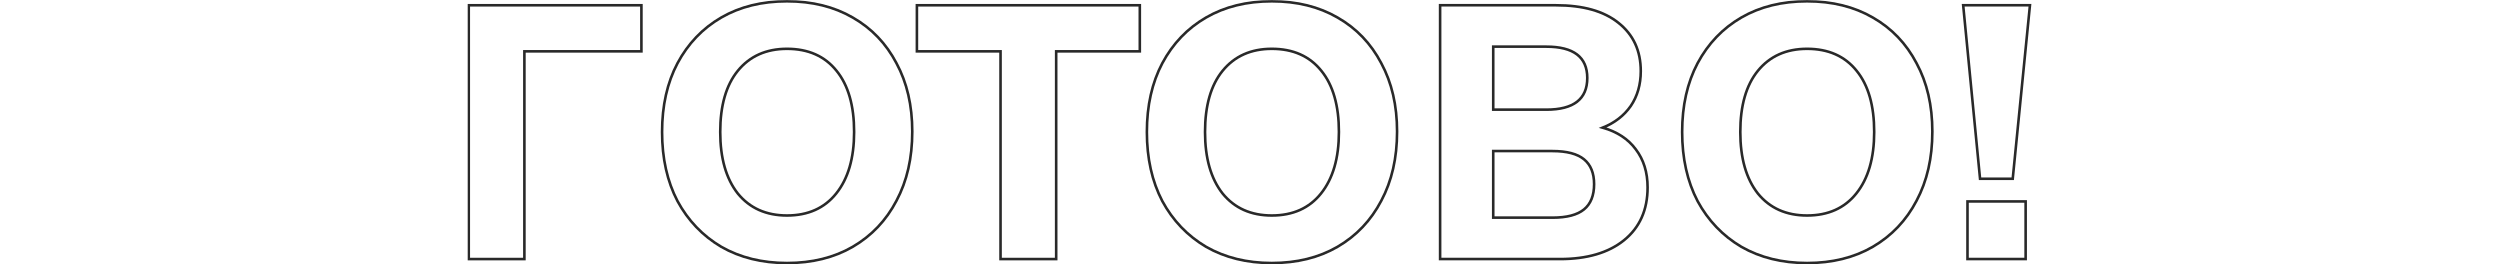 <?xml version="1.0" encoding="UTF-8"?> <svg xmlns="http://www.w3.org/2000/svg" width="1920" height="203" viewBox="0 0 1920 203" fill="none"><mask id="mask0_85_659" style="mask-type:luminance" maskUnits="userSpaceOnUse" x="359" y="0" width="1202" height="203"><path d="M1561 0H359V203H1561V0Z" fill="white"></path><path d="M360 198.959V4.041H492.601V39.43H402.73V198.959H360Z" fill="black"></path><path d="M604.41 202C585.296 202 568.479 197.853 553.96 189.558C539.625 181.08 528.414 169.376 520.328 154.446C512.425 139.331 508.473 121.637 508.473 101.362C508.473 81.087 512.425 63.484 520.328 48.554C528.414 33.44 539.625 21.736 553.96 13.441C568.296 5.147 585.112 1 604.41 1C623.707 1 640.523 5.147 654.859 13.441C669.378 21.736 680.589 33.44 688.492 48.554C696.578 63.484 700.621 80.995 700.621 101.085C700.621 121.36 696.578 139.055 688.492 154.169C680.589 169.283 669.378 181.08 654.859 189.558C640.523 197.853 623.707 202 604.41 202ZM604.41 165.505C620.583 165.505 633.172 159.883 642.178 148.64C651.367 137.212 655.961 121.453 655.961 101.362C655.961 81.087 651.459 65.419 642.453 54.36C633.448 43.117 620.767 37.495 604.41 37.495C588.42 37.495 575.831 43.117 566.642 54.36C557.636 65.419 553.133 81.087 553.133 101.362C553.133 121.453 557.636 137.212 566.642 148.64C575.831 159.883 588.42 165.505 604.41 165.505Z" fill="black"></path><path d="M768.414 198.959V39.43H704.18V4.041H875.377V39.43H811.144V198.959H768.414Z" fill="black"></path><path d="M976.737 202C957.624 202 940.807 197.853 926.288 189.558C911.953 181.08 900.742 169.376 892.655 154.446C884.753 139.331 880.801 121.637 880.801 101.362C880.801 81.087 884.753 63.484 892.655 48.554C900.742 33.44 911.953 21.736 926.288 13.441C940.623 5.147 957.44 1 976.737 1C996.035 1 1012.85 5.147 1027.19 13.441C1041.71 21.736 1052.92 33.44 1060.82 48.554C1068.91 63.484 1072.95 80.995 1072.95 101.085C1072.95 121.36 1068.91 139.055 1060.82 154.169C1052.92 169.283 1041.71 181.08 1027.19 189.558C1012.85 197.853 996.035 202 976.737 202ZM976.737 165.505C992.91 165.505 1005.5 159.883 1014.5 148.64C1023.69 137.212 1028.29 121.453 1028.29 101.362C1028.29 81.087 1023.79 65.419 1014.78 54.36C1005.77 43.117 993.094 37.495 976.737 37.495C960.748 37.495 948.159 43.117 938.969 54.36C929.964 65.419 925.461 81.087 925.461 101.362C925.461 121.453 929.964 137.212 938.969 148.64C948.159 159.883 960.748 165.505 976.737 165.505Z" fill="black"></path><path d="M1106 198.959V4.041H1195.05C1215.82 4.041 1231.8 8.557 1243.02 17.588C1254.41 26.62 1260.11 38.969 1260.11 54.637C1260.11 64.959 1257.53 73.898 1252.39 81.455C1247.24 88.828 1240.07 94.357 1230.89 98.044C1241.91 101.177 1250.37 106.707 1256.25 114.633C1262.31 122.558 1265.35 132.327 1265.35 143.939C1265.35 161.265 1259.28 174.813 1247.15 184.582C1235.2 194.166 1218.85 198.959 1198.08 198.959H1106ZM1146.8 84.22H1187.6C1208.56 84.22 1219.03 76.11 1219.03 59.89C1219.03 43.854 1208.56 35.836 1187.6 35.836H1146.8V84.22ZM1146.8 167.164H1192.29C1203.32 167.164 1211.4 165.044 1216.55 160.805C1221.7 156.565 1224.27 150.114 1224.27 141.451C1224.27 132.972 1221.7 126.613 1216.55 122.374C1211.4 118.135 1203.32 116.015 1192.29 116.015H1146.8V167.164Z" fill="black"></path><path d="M1387.83 202C1368.72 202 1351.9 197.853 1337.38 189.558C1323.05 181.08 1311.84 169.376 1303.75 154.446C1295.85 139.331 1291.89 121.637 1291.89 101.362C1291.89 81.087 1295.85 63.484 1303.75 48.554C1311.84 33.44 1323.05 21.736 1337.38 13.441C1351.72 5.147 1368.53 1 1387.83 1C1407.13 1 1423.95 5.147 1438.28 13.441C1452.8 21.736 1464.01 33.44 1471.91 48.554C1480 63.484 1484.04 80.995 1484.04 101.085C1484.04 121.36 1480 139.055 1471.91 154.169C1464.01 169.283 1452.8 181.08 1438.28 189.558C1423.95 197.853 1407.13 202 1387.83 202ZM1387.83 165.505C1404 165.505 1416.59 159.883 1425.6 148.64C1434.79 137.212 1439.38 121.453 1439.38 101.362C1439.38 81.087 1434.88 65.419 1425.88 54.36C1416.87 43.117 1404.19 37.495 1387.83 37.495C1371.84 37.495 1359.25 43.117 1350.06 54.36C1341.06 65.419 1336.55 81.087 1336.55 101.362C1336.55 121.453 1341.06 137.212 1350.06 148.64C1359.25 159.883 1371.84 165.505 1387.83 165.505Z" fill="black"></path><path d="M1520.68 137.304L1507.72 4.041H1559L1545.77 137.304H1520.68ZM1511.03 198.959V154.722H1555.69V198.959H1511.03Z" fill="black"></path></mask><g mask="url(#mask0_85_659)"><path d="M360 198.959V4.041H492.601V39.43H402.73V198.959H360Z" stroke="#292929" stroke-width="2"></path></g><mask id="mask1_85_659" style="mask-type:luminance" maskUnits="userSpaceOnUse" x="359" y="0" width="1202" height="203"><path d="M1561 0H359V203H1561V0Z" fill="white"></path><path d="M360 198.959V4.041H492.601V39.43H402.73V198.959H360Z" fill="black"></path><path d="M604.41 202C585.296 202 568.479 197.853 553.96 189.558C539.625 181.08 528.414 169.376 520.328 154.446C512.425 139.331 508.473 121.637 508.473 101.362C508.473 81.087 512.425 63.484 520.328 48.554C528.414 33.44 539.625 21.736 553.96 13.441C568.296 5.147 585.112 1 604.41 1C623.707 1 640.523 5.147 654.859 13.441C669.378 21.736 680.589 33.44 688.492 48.554C696.578 63.484 700.621 80.995 700.621 101.085C700.621 121.36 696.578 139.055 688.492 154.169C680.589 169.283 669.378 181.08 654.859 189.558C640.523 197.853 623.707 202 604.41 202ZM604.41 165.505C620.583 165.505 633.172 159.883 642.178 148.64C651.367 137.212 655.961 121.453 655.961 101.362C655.961 81.087 651.459 65.419 642.453 54.36C633.448 43.117 620.767 37.495 604.41 37.495C588.42 37.495 575.831 43.117 566.642 54.36C557.636 65.419 553.133 81.087 553.133 101.362C553.133 121.453 557.636 137.212 566.642 148.64C575.831 159.883 588.42 165.505 604.41 165.505Z" fill="black"></path><path d="M768.414 198.959V39.43H704.18V4.041H875.377V39.43H811.144V198.959H768.414Z" fill="black"></path><path d="M976.737 202C957.624 202 940.807 197.853 926.288 189.558C911.953 181.08 900.742 169.376 892.655 154.446C884.753 139.331 880.801 121.637 880.801 101.362C880.801 81.087 884.753 63.484 892.655 48.554C900.742 33.44 911.953 21.736 926.288 13.441C940.623 5.147 957.44 1 976.737 1C996.035 1 1012.85 5.147 1027.19 13.441C1041.71 21.736 1052.92 33.44 1060.82 48.554C1068.91 63.484 1072.95 80.995 1072.95 101.085C1072.95 121.36 1068.91 139.055 1060.82 154.169C1052.92 169.283 1041.71 181.08 1027.19 189.558C1012.85 197.853 996.035 202 976.737 202ZM976.737 165.505C992.91 165.505 1005.5 159.883 1014.5 148.64C1023.69 137.212 1028.29 121.453 1028.29 101.362C1028.29 81.087 1023.79 65.419 1014.78 54.36C1005.77 43.117 993.094 37.495 976.737 37.495C960.748 37.495 948.159 43.117 938.969 54.36C929.964 65.419 925.461 81.087 925.461 101.362C925.461 121.453 929.964 137.212 938.969 148.64C948.159 159.883 960.748 165.505 976.737 165.505Z" fill="black"></path><path d="M1106 198.959V4.041H1195.05C1215.82 4.041 1231.8 8.557 1243.02 17.588C1254.41 26.62 1260.11 38.969 1260.11 54.637C1260.11 64.959 1257.53 73.898 1252.39 81.455C1247.24 88.828 1240.07 94.357 1230.89 98.044C1241.91 101.177 1250.37 106.707 1256.25 114.633C1262.31 122.558 1265.35 132.327 1265.35 143.939C1265.35 161.265 1259.28 174.813 1247.15 184.582C1235.2 194.166 1218.85 198.959 1198.08 198.959H1106ZM1146.8 84.22H1187.6C1208.56 84.22 1219.03 76.11 1219.03 59.89C1219.03 43.854 1208.56 35.836 1187.6 35.836H1146.8V84.22ZM1146.8 167.164H1192.29C1203.32 167.164 1211.4 165.044 1216.55 160.805C1221.7 156.565 1224.27 150.114 1224.27 141.451C1224.27 132.972 1221.7 126.613 1216.55 122.374C1211.4 118.135 1203.32 116.015 1192.29 116.015H1146.8V167.164Z" fill="black"></path><path d="M1387.83 202C1368.72 202 1351.9 197.853 1337.38 189.558C1323.05 181.08 1311.84 169.376 1303.75 154.446C1295.85 139.331 1291.89 121.637 1291.89 101.362C1291.89 81.087 1295.85 63.484 1303.75 48.554C1311.84 33.44 1323.05 21.736 1337.38 13.441C1351.72 5.147 1368.53 1 1387.83 1C1407.13 1 1423.95 5.147 1438.28 13.441C1452.8 21.736 1464.01 33.44 1471.91 48.554C1480 63.484 1484.04 80.995 1484.04 101.085C1484.04 121.36 1480 139.055 1471.91 154.169C1464.01 169.283 1452.8 181.08 1438.28 189.558C1423.95 197.853 1407.13 202 1387.83 202ZM1387.83 165.505C1404 165.505 1416.59 159.883 1425.6 148.64C1434.79 137.212 1439.38 121.453 1439.38 101.362C1439.38 81.087 1434.88 65.419 1425.88 54.36C1416.87 43.117 1404.19 37.495 1387.83 37.495C1371.84 37.495 1359.25 43.117 1350.06 54.36C1341.06 65.419 1336.55 81.087 1336.55 101.362C1336.55 121.453 1341.06 137.212 1350.06 148.64C1359.25 159.883 1371.84 165.505 1387.83 165.505Z" fill="black"></path><path d="M1520.68 137.304L1507.72 4.041H1559L1545.77 137.304H1520.68ZM1511.03 198.959V154.722H1555.69V198.959H1511.03Z" fill="black"></path></mask><g mask="url(#mask1_85_659)"><path d="M604.41 202C585.296 202 568.479 197.853 553.96 189.558C539.625 181.08 528.414 169.376 520.328 154.446C512.425 139.331 508.473 121.637 508.473 101.362C508.473 81.087 512.425 63.484 520.328 48.554C528.414 33.44 539.625 21.736 553.96 13.441C568.296 5.147 585.112 1 604.41 1C623.707 1 640.523 5.147 654.859 13.441C669.378 21.736 680.589 33.44 688.492 48.554C696.578 63.484 700.621 80.995 700.621 101.085C700.621 121.36 696.578 139.055 688.492 154.169C680.589 169.283 669.378 181.08 654.859 189.558C640.523 197.853 623.707 202 604.41 202ZM604.41 165.505C620.583 165.505 633.172 159.883 642.178 148.64C651.367 137.212 655.961 121.453 655.961 101.362C655.961 81.087 651.459 65.419 642.453 54.36C633.448 43.117 620.767 37.495 604.41 37.495C588.42 37.495 575.831 43.117 566.642 54.36C557.636 65.419 553.133 81.087 553.133 101.362C553.133 121.453 557.636 137.212 566.642 148.64C575.831 159.883 588.42 165.505 604.41 165.505Z" stroke="#292929" stroke-width="2"></path></g><mask id="mask2_85_659" style="mask-type:luminance" maskUnits="userSpaceOnUse" x="359" y="0" width="1202" height="203"><path d="M1561 0H359V203H1561V0Z" fill="white"></path><path d="M360 198.959V4.041H492.601V39.43H402.73V198.959H360Z" fill="black"></path><path d="M604.41 202C585.296 202 568.479 197.853 553.96 189.558C539.625 181.08 528.414 169.376 520.328 154.446C512.425 139.331 508.473 121.637 508.473 101.362C508.473 81.087 512.425 63.484 520.328 48.554C528.414 33.44 539.625 21.736 553.96 13.441C568.296 5.147 585.112 1 604.41 1C623.707 1 640.523 5.147 654.859 13.441C669.378 21.736 680.589 33.44 688.492 48.554C696.578 63.484 700.621 80.995 700.621 101.085C700.621 121.36 696.578 139.055 688.492 154.169C680.589 169.283 669.378 181.08 654.859 189.558C640.523 197.853 623.707 202 604.41 202ZM604.41 165.505C620.583 165.505 633.172 159.883 642.178 148.64C651.367 137.212 655.961 121.453 655.961 101.362C655.961 81.087 651.459 65.419 642.453 54.36C633.448 43.117 620.767 37.495 604.41 37.495C588.42 37.495 575.831 43.117 566.642 54.36C557.636 65.419 553.133 81.087 553.133 101.362C553.133 121.453 557.636 137.212 566.642 148.64C575.831 159.883 588.42 165.505 604.41 165.505Z" fill="black"></path><path d="M768.414 198.959V39.43H704.18V4.041H875.377V39.43H811.144V198.959H768.414Z" fill="black"></path><path d="M976.737 202C957.624 202 940.807 197.853 926.288 189.558C911.953 181.08 900.742 169.376 892.655 154.446C884.753 139.331 880.801 121.637 880.801 101.362C880.801 81.087 884.753 63.484 892.655 48.554C900.742 33.44 911.953 21.736 926.288 13.441C940.623 5.147 957.44 1 976.737 1C996.035 1 1012.85 5.147 1027.19 13.441C1041.71 21.736 1052.92 33.44 1060.82 48.554C1068.91 63.484 1072.95 80.995 1072.95 101.085C1072.95 121.36 1068.91 139.055 1060.82 154.169C1052.92 169.283 1041.71 181.08 1027.19 189.558C1012.85 197.853 996.035 202 976.737 202ZM976.737 165.505C992.91 165.505 1005.5 159.883 1014.5 148.64C1023.69 137.212 1028.29 121.453 1028.29 101.362C1028.29 81.087 1023.79 65.419 1014.78 54.36C1005.77 43.117 993.094 37.495 976.737 37.495C960.748 37.495 948.159 43.117 938.969 54.36C929.964 65.419 925.461 81.087 925.461 101.362C925.461 121.453 929.964 137.212 938.969 148.64C948.159 159.883 960.748 165.505 976.737 165.505Z" fill="black"></path><path d="M1106 198.959V4.041H1195.05C1215.82 4.041 1231.8 8.557 1243.02 17.588C1254.41 26.62 1260.11 38.969 1260.11 54.637C1260.11 64.959 1257.53 73.898 1252.39 81.455C1247.24 88.828 1240.07 94.357 1230.89 98.044C1241.91 101.177 1250.37 106.707 1256.25 114.633C1262.31 122.558 1265.35 132.327 1265.35 143.939C1265.35 161.265 1259.28 174.813 1247.15 184.582C1235.2 194.166 1218.85 198.959 1198.08 198.959H1106ZM1146.8 84.22H1187.6C1208.56 84.22 1219.03 76.11 1219.03 59.89C1219.03 43.854 1208.56 35.836 1187.6 35.836H1146.8V84.22ZM1146.8 167.164H1192.29C1203.32 167.164 1211.4 165.044 1216.55 160.805C1221.7 156.565 1224.27 150.114 1224.27 141.451C1224.27 132.972 1221.7 126.613 1216.55 122.374C1211.4 118.135 1203.32 116.015 1192.29 116.015H1146.8V167.164Z" fill="black"></path><path d="M1387.83 202C1368.72 202 1351.9 197.853 1337.38 189.558C1323.05 181.08 1311.84 169.376 1303.75 154.446C1295.85 139.331 1291.89 121.637 1291.89 101.362C1291.89 81.087 1295.85 63.484 1303.75 48.554C1311.84 33.44 1323.05 21.736 1337.38 13.441C1351.72 5.147 1368.53 1 1387.83 1C1407.13 1 1423.95 5.147 1438.28 13.441C1452.8 21.736 1464.01 33.44 1471.91 48.554C1480 63.484 1484.04 80.995 1484.04 101.085C1484.04 121.36 1480 139.055 1471.91 154.169C1464.01 169.283 1452.8 181.08 1438.28 189.558C1423.95 197.853 1407.13 202 1387.83 202ZM1387.83 165.505C1404 165.505 1416.59 159.883 1425.6 148.64C1434.79 137.212 1439.38 121.453 1439.38 101.362C1439.38 81.087 1434.88 65.419 1425.88 54.36C1416.87 43.117 1404.19 37.495 1387.83 37.495C1371.84 37.495 1359.25 43.117 1350.06 54.36C1341.06 65.419 1336.55 81.087 1336.55 101.362C1336.55 121.453 1341.06 137.212 1350.06 148.64C1359.25 159.883 1371.84 165.505 1387.83 165.505Z" fill="black"></path><path d="M1520.68 137.304L1507.72 4.041H1559L1545.77 137.304H1520.68ZM1511.03 198.959V154.722H1555.69V198.959H1511.03Z" fill="black"></path></mask><g mask="url(#mask2_85_659)"><path d="M768.414 198.959V39.43H704.18V4.041H875.377V39.43H811.144V198.959H768.414Z" stroke="#292929" stroke-width="2"></path></g><mask id="mask3_85_659" style="mask-type:luminance" maskUnits="userSpaceOnUse" x="359" y="0" width="1202" height="203"><path d="M1561 0H359V203H1561V0Z" fill="white"></path><path d="M360 198.959V4.041H492.601V39.43H402.73V198.959H360Z" fill="black"></path><path d="M604.41 202C585.296 202 568.479 197.853 553.96 189.558C539.625 181.08 528.414 169.376 520.328 154.446C512.425 139.331 508.473 121.637 508.473 101.362C508.473 81.087 512.425 63.484 520.328 48.554C528.414 33.44 539.625 21.736 553.96 13.441C568.296 5.147 585.112 1 604.41 1C623.707 1 640.523 5.147 654.859 13.441C669.378 21.736 680.589 33.44 688.492 48.554C696.578 63.484 700.621 80.995 700.621 101.085C700.621 121.36 696.578 139.055 688.492 154.169C680.589 169.283 669.378 181.08 654.859 189.558C640.523 197.853 623.707 202 604.41 202ZM604.41 165.505C620.583 165.505 633.172 159.883 642.178 148.64C651.367 137.212 655.961 121.453 655.961 101.362C655.961 81.087 651.459 65.419 642.453 54.36C633.448 43.117 620.767 37.495 604.41 37.495C588.42 37.495 575.831 43.117 566.642 54.36C557.636 65.419 553.133 81.087 553.133 101.362C553.133 121.453 557.636 137.212 566.642 148.64C575.831 159.883 588.42 165.505 604.41 165.505Z" fill="black"></path><path d="M768.414 198.959V39.43H704.18V4.041H875.377V39.43H811.144V198.959H768.414Z" fill="black"></path><path d="M976.737 202C957.624 202 940.807 197.853 926.288 189.558C911.953 181.08 900.742 169.376 892.655 154.446C884.753 139.331 880.801 121.637 880.801 101.362C880.801 81.087 884.753 63.484 892.655 48.554C900.742 33.44 911.953 21.736 926.288 13.441C940.623 5.147 957.44 1 976.737 1C996.035 1 1012.85 5.147 1027.19 13.441C1041.71 21.736 1052.92 33.44 1060.82 48.554C1068.91 63.484 1072.95 80.995 1072.95 101.085C1072.95 121.36 1068.91 139.055 1060.82 154.169C1052.92 169.283 1041.71 181.08 1027.19 189.558C1012.85 197.853 996.035 202 976.737 202ZM976.737 165.505C992.91 165.505 1005.5 159.883 1014.5 148.64C1023.69 137.212 1028.29 121.453 1028.29 101.362C1028.29 81.087 1023.79 65.419 1014.78 54.36C1005.77 43.117 993.094 37.495 976.737 37.495C960.748 37.495 948.159 43.117 938.969 54.36C929.964 65.419 925.461 81.087 925.461 101.362C925.461 121.453 929.964 137.212 938.969 148.64C948.159 159.883 960.748 165.505 976.737 165.505Z" fill="black"></path><path d="M1106 198.959V4.041H1195.05C1215.82 4.041 1231.8 8.557 1243.02 17.588C1254.41 26.62 1260.11 38.969 1260.11 54.637C1260.11 64.959 1257.53 73.898 1252.39 81.455C1247.24 88.828 1240.07 94.357 1230.89 98.044C1241.91 101.177 1250.37 106.707 1256.25 114.633C1262.31 122.558 1265.35 132.327 1265.35 143.939C1265.35 161.265 1259.28 174.813 1247.15 184.582C1235.2 194.166 1218.85 198.959 1198.08 198.959H1106ZM1146.8 84.22H1187.6C1208.56 84.22 1219.03 76.11 1219.03 59.89C1219.03 43.854 1208.56 35.836 1187.6 35.836H1146.8V84.22ZM1146.8 167.164H1192.29C1203.32 167.164 1211.4 165.044 1216.55 160.805C1221.7 156.565 1224.27 150.114 1224.27 141.451C1224.27 132.972 1221.7 126.613 1216.55 122.374C1211.4 118.135 1203.32 116.015 1192.29 116.015H1146.8V167.164Z" fill="black"></path><path d="M1387.83 202C1368.72 202 1351.9 197.853 1337.38 189.558C1323.05 181.08 1311.84 169.376 1303.75 154.446C1295.85 139.331 1291.89 121.637 1291.89 101.362C1291.89 81.087 1295.85 63.484 1303.75 48.554C1311.84 33.44 1323.05 21.736 1337.38 13.441C1351.72 5.147 1368.53 1 1387.83 1C1407.13 1 1423.95 5.147 1438.28 13.441C1452.8 21.736 1464.01 33.44 1471.91 48.554C1480 63.484 1484.04 80.995 1484.04 101.085C1484.04 121.36 1480 139.055 1471.91 154.169C1464.01 169.283 1452.8 181.08 1438.28 189.558C1423.95 197.853 1407.13 202 1387.83 202ZM1387.83 165.505C1404 165.505 1416.59 159.883 1425.6 148.64C1434.79 137.212 1439.38 121.453 1439.38 101.362C1439.38 81.087 1434.88 65.419 1425.88 54.36C1416.87 43.117 1404.19 37.495 1387.83 37.495C1371.84 37.495 1359.25 43.117 1350.06 54.36C1341.06 65.419 1336.55 81.087 1336.55 101.362C1336.55 121.453 1341.06 137.212 1350.06 148.64C1359.25 159.883 1371.84 165.505 1387.83 165.505Z" fill="black"></path><path d="M1520.68 137.304L1507.72 4.041H1559L1545.77 137.304H1520.68ZM1511.03 198.959V154.722H1555.69V198.959H1511.03Z" fill="black"></path></mask><g mask="url(#mask3_85_659)"><path d="M976.737 202C957.624 202 940.807 197.853 926.288 189.558C911.953 181.08 900.742 169.376 892.655 154.446C884.753 139.331 880.801 121.637 880.801 101.362C880.801 81.087 884.753 63.484 892.655 48.554C900.742 33.44 911.953 21.736 926.288 13.441C940.623 5.147 957.44 1 976.737 1C996.035 1 1012.85 5.147 1027.19 13.441C1041.71 21.736 1052.92 33.44 1060.82 48.554C1068.91 63.484 1072.95 80.995 1072.95 101.085C1072.95 121.36 1068.91 139.055 1060.82 154.169C1052.92 169.283 1041.71 181.08 1027.19 189.558C1012.85 197.853 996.035 202 976.737 202ZM976.737 165.505C992.91 165.505 1005.5 159.883 1014.5 148.64C1023.69 137.212 1028.29 121.453 1028.29 101.362C1028.29 81.087 1023.79 65.419 1014.78 54.36C1005.77 43.117 993.094 37.495 976.737 37.495C960.748 37.495 948.159 43.117 938.969 54.36C929.964 65.419 925.461 81.087 925.461 101.362C925.461 121.453 929.964 137.212 938.969 148.64C948.159 159.883 960.748 165.505 976.737 165.505Z" stroke="#292929" stroke-width="2"></path></g><mask id="mask4_85_659" style="mask-type:luminance" maskUnits="userSpaceOnUse" x="359" y="0" width="1202" height="203"><path d="M1561 0H359V203H1561V0Z" fill="white"></path><path d="M360 198.959V4.041H492.601V39.43H402.73V198.959H360Z" fill="black"></path><path d="M604.41 202C585.296 202 568.479 197.853 553.96 189.558C539.625 181.08 528.414 169.376 520.328 154.446C512.425 139.331 508.473 121.637 508.473 101.362C508.473 81.087 512.425 63.484 520.328 48.554C528.414 33.44 539.625 21.736 553.96 13.441C568.296 5.147 585.112 1 604.41 1C623.707 1 640.523 5.147 654.859 13.441C669.378 21.736 680.589 33.44 688.492 48.554C696.578 63.484 700.621 80.995 700.621 101.085C700.621 121.36 696.578 139.055 688.492 154.169C680.589 169.283 669.378 181.08 654.859 189.558C640.523 197.853 623.707 202 604.41 202ZM604.41 165.505C620.583 165.505 633.172 159.883 642.178 148.64C651.367 137.212 655.961 121.453 655.961 101.362C655.961 81.087 651.459 65.419 642.453 54.36C633.448 43.117 620.767 37.495 604.41 37.495C588.42 37.495 575.831 43.117 566.642 54.36C557.636 65.419 553.133 81.087 553.133 101.362C553.133 121.453 557.636 137.212 566.642 148.64C575.831 159.883 588.42 165.505 604.41 165.505Z" fill="black"></path><path d="M768.414 198.959V39.43H704.18V4.041H875.377V39.43H811.144V198.959H768.414Z" fill="black"></path><path d="M976.737 202C957.624 202 940.807 197.853 926.288 189.558C911.953 181.08 900.742 169.376 892.655 154.446C884.753 139.331 880.801 121.637 880.801 101.362C880.801 81.087 884.753 63.484 892.655 48.554C900.742 33.44 911.953 21.736 926.288 13.441C940.623 5.147 957.44 1 976.737 1C996.035 1 1012.85 5.147 1027.19 13.441C1041.71 21.736 1052.92 33.44 1060.82 48.554C1068.91 63.484 1072.95 80.995 1072.95 101.085C1072.95 121.36 1068.91 139.055 1060.82 154.169C1052.92 169.283 1041.71 181.08 1027.19 189.558C1012.85 197.853 996.035 202 976.737 202ZM976.737 165.505C992.91 165.505 1005.5 159.883 1014.5 148.64C1023.69 137.212 1028.29 121.453 1028.29 101.362C1028.29 81.087 1023.79 65.419 1014.78 54.36C1005.77 43.117 993.094 37.495 976.737 37.495C960.748 37.495 948.159 43.117 938.969 54.36C929.964 65.419 925.461 81.087 925.461 101.362C925.461 121.453 929.964 137.212 938.969 148.64C948.159 159.883 960.748 165.505 976.737 165.505Z" fill="black"></path><path d="M1106 198.959V4.041H1195.05C1215.82 4.041 1231.8 8.557 1243.02 17.588C1254.41 26.62 1260.11 38.969 1260.11 54.637C1260.11 64.959 1257.53 73.898 1252.39 81.455C1247.24 88.828 1240.07 94.357 1230.89 98.044C1241.91 101.177 1250.37 106.707 1256.25 114.633C1262.31 122.558 1265.35 132.327 1265.35 143.939C1265.35 161.265 1259.28 174.813 1247.15 184.582C1235.2 194.166 1218.85 198.959 1198.08 198.959H1106ZM1146.8 84.22H1187.6C1208.56 84.22 1219.03 76.11 1219.03 59.89C1219.03 43.854 1208.56 35.836 1187.6 35.836H1146.8V84.22ZM1146.8 167.164H1192.29C1203.32 167.164 1211.4 165.044 1216.55 160.805C1221.7 156.565 1224.27 150.114 1224.27 141.451C1224.27 132.972 1221.7 126.613 1216.55 122.374C1211.4 118.135 1203.32 116.015 1192.29 116.015H1146.8V167.164Z" fill="black"></path><path d="M1387.83 202C1368.72 202 1351.9 197.853 1337.38 189.558C1323.05 181.08 1311.84 169.376 1303.75 154.446C1295.85 139.331 1291.89 121.637 1291.89 101.362C1291.89 81.087 1295.85 63.484 1303.75 48.554C1311.84 33.44 1323.05 21.736 1337.38 13.441C1351.72 5.147 1368.53 1 1387.83 1C1407.13 1 1423.95 5.147 1438.28 13.441C1452.8 21.736 1464.01 33.44 1471.91 48.554C1480 63.484 1484.04 80.995 1484.04 101.085C1484.04 121.36 1480 139.055 1471.91 154.169C1464.01 169.283 1452.8 181.08 1438.28 189.558C1423.95 197.853 1407.13 202 1387.83 202ZM1387.83 165.505C1404 165.505 1416.59 159.883 1425.6 148.64C1434.79 137.212 1439.38 121.453 1439.38 101.362C1439.38 81.087 1434.88 65.419 1425.88 54.36C1416.87 43.117 1404.19 37.495 1387.83 37.495C1371.84 37.495 1359.25 43.117 1350.06 54.36C1341.06 65.419 1336.55 81.087 1336.55 101.362C1336.55 121.453 1341.06 137.212 1350.06 148.64C1359.25 159.883 1371.84 165.505 1387.83 165.505Z" fill="black"></path><path d="M1520.68 137.304L1507.72 4.041H1559L1545.77 137.304H1520.68ZM1511.03 198.959V154.722H1555.69V198.959H1511.03Z" fill="black"></path></mask><g mask="url(#mask4_85_659)"><path d="M1106 198.959V4.041H1195.05C1215.82 4.041 1231.8 8.557 1243.02 17.588C1254.41 26.62 1260.11 38.969 1260.11 54.637C1260.11 64.959 1257.53 73.898 1252.39 81.455C1247.24 88.828 1240.07 94.357 1230.89 98.044C1241.91 101.177 1250.37 106.707 1256.25 114.633C1262.31 122.558 1265.35 132.327 1265.35 143.939C1265.35 161.265 1259.28 174.813 1247.15 184.582C1235.2 194.166 1218.85 198.959 1198.08 198.959H1106ZM1146.8 84.22H1187.6C1208.56 84.22 1219.03 76.11 1219.03 59.89C1219.03 43.854 1208.56 35.836 1187.6 35.836H1146.8V84.22ZM1146.8 167.164H1192.29C1203.32 167.164 1211.4 165.044 1216.55 160.805C1221.7 156.565 1224.27 150.114 1224.27 141.451C1224.27 132.972 1221.7 126.613 1216.55 122.374C1211.4 118.135 1203.32 116.015 1192.29 116.015H1146.8V167.164Z" stroke="#292929" stroke-width="2"></path></g><mask id="mask5_85_659" style="mask-type:luminance" maskUnits="userSpaceOnUse" x="359" y="0" width="1202" height="203"><path d="M1561 0H359V203H1561V0Z" fill="white"></path><path d="M360 198.959V4.041H492.601V39.43H402.73V198.959H360Z" fill="black"></path><path d="M604.41 202C585.296 202 568.479 197.853 553.96 189.558C539.625 181.08 528.414 169.376 520.328 154.446C512.425 139.331 508.473 121.637 508.473 101.362C508.473 81.087 512.425 63.484 520.328 48.554C528.414 33.44 539.625 21.736 553.96 13.441C568.296 5.147 585.112 1 604.41 1C623.707 1 640.523 5.147 654.859 13.441C669.378 21.736 680.589 33.44 688.492 48.554C696.578 63.484 700.621 80.995 700.621 101.085C700.621 121.36 696.578 139.055 688.492 154.169C680.589 169.283 669.378 181.08 654.859 189.558C640.523 197.853 623.707 202 604.41 202ZM604.41 165.505C620.583 165.505 633.172 159.883 642.178 148.64C651.367 137.212 655.961 121.453 655.961 101.362C655.961 81.087 651.459 65.419 642.453 54.36C633.448 43.117 620.767 37.495 604.41 37.495C588.42 37.495 575.831 43.117 566.642 54.36C557.636 65.419 553.133 81.087 553.133 101.362C553.133 121.453 557.636 137.212 566.642 148.64C575.831 159.883 588.42 165.505 604.41 165.505Z" fill="black"></path><path d="M768.414 198.959V39.43H704.18V4.041H875.377V39.43H811.144V198.959H768.414Z" fill="black"></path><path d="M976.737 202C957.624 202 940.807 197.853 926.288 189.558C911.953 181.08 900.742 169.376 892.655 154.446C884.753 139.331 880.801 121.637 880.801 101.362C880.801 81.087 884.753 63.484 892.655 48.554C900.742 33.44 911.953 21.736 926.288 13.441C940.623 5.147 957.44 1 976.737 1C996.035 1 1012.85 5.147 1027.19 13.441C1041.71 21.736 1052.92 33.44 1060.82 48.554C1068.91 63.484 1072.95 80.995 1072.95 101.085C1072.95 121.36 1068.91 139.055 1060.82 154.169C1052.92 169.283 1041.71 181.08 1027.19 189.558C1012.85 197.853 996.035 202 976.737 202ZM976.737 165.505C992.91 165.505 1005.5 159.883 1014.5 148.64C1023.69 137.212 1028.29 121.453 1028.29 101.362C1028.29 81.087 1023.79 65.419 1014.78 54.36C1005.77 43.117 993.094 37.495 976.737 37.495C960.748 37.495 948.159 43.117 938.969 54.36C929.964 65.419 925.461 81.087 925.461 101.362C925.461 121.453 929.964 137.212 938.969 148.64C948.159 159.883 960.748 165.505 976.737 165.505Z" fill="black"></path><path d="M1106 198.959V4.041H1195.05C1215.82 4.041 1231.8 8.557 1243.02 17.588C1254.41 26.62 1260.11 38.969 1260.11 54.637C1260.11 64.959 1257.53 73.898 1252.39 81.455C1247.24 88.828 1240.07 94.357 1230.89 98.044C1241.91 101.177 1250.37 106.707 1256.25 114.633C1262.31 122.558 1265.35 132.327 1265.35 143.939C1265.35 161.265 1259.28 174.813 1247.15 184.582C1235.2 194.166 1218.85 198.959 1198.08 198.959H1106ZM1146.8 84.22H1187.6C1208.56 84.22 1219.03 76.11 1219.03 59.89C1219.03 43.854 1208.56 35.836 1187.6 35.836H1146.8V84.22ZM1146.8 167.164H1192.29C1203.32 167.164 1211.4 165.044 1216.55 160.805C1221.7 156.565 1224.27 150.114 1224.27 141.451C1224.27 132.972 1221.7 126.613 1216.55 122.374C1211.4 118.135 1203.32 116.015 1192.29 116.015H1146.8V167.164Z" fill="black"></path><path d="M1387.83 202C1368.72 202 1351.9 197.853 1337.38 189.558C1323.05 181.08 1311.84 169.376 1303.75 154.446C1295.85 139.331 1291.89 121.637 1291.89 101.362C1291.89 81.087 1295.85 63.484 1303.75 48.554C1311.84 33.44 1323.05 21.736 1337.38 13.441C1351.72 5.147 1368.53 1 1387.83 1C1407.13 1 1423.95 5.147 1438.28 13.441C1452.8 21.736 1464.01 33.44 1471.91 48.554C1480 63.484 1484.04 80.995 1484.04 101.085C1484.04 121.36 1480 139.055 1471.91 154.169C1464.01 169.283 1452.8 181.08 1438.28 189.558C1423.95 197.853 1407.13 202 1387.83 202ZM1387.83 165.505C1404 165.505 1416.59 159.883 1425.6 148.64C1434.79 137.212 1439.38 121.453 1439.38 101.362C1439.38 81.087 1434.88 65.419 1425.88 54.36C1416.87 43.117 1404.19 37.495 1387.83 37.495C1371.84 37.495 1359.25 43.117 1350.06 54.36C1341.06 65.419 1336.55 81.087 1336.55 101.362C1336.55 121.453 1341.06 137.212 1350.06 148.64C1359.25 159.883 1371.84 165.505 1387.83 165.505Z" fill="black"></path><path d="M1520.68 137.304L1507.72 4.041H1559L1545.77 137.304H1520.68ZM1511.03 198.959V154.722H1555.69V198.959H1511.03Z" fill="black"></path></mask><g mask="url(#mask5_85_659)"><path d="M1387.83 202C1368.72 202 1351.9 197.853 1337.38 189.558C1323.05 181.08 1311.84 169.376 1303.75 154.446C1295.85 139.331 1291.89 121.637 1291.89 101.362C1291.89 81.087 1295.85 63.484 1303.75 48.554C1311.84 33.44 1323.05 21.736 1337.38 13.441C1351.72 5.147 1368.53 1 1387.83 1C1407.13 1 1423.95 5.147 1438.28 13.441C1452.8 21.736 1464.01 33.44 1471.91 48.554C1480 63.484 1484.04 80.995 1484.04 101.085C1484.04 121.36 1480 139.055 1471.91 154.169C1464.01 169.283 1452.8 181.08 1438.28 189.558C1423.95 197.853 1407.13 202 1387.83 202ZM1387.83 165.505C1404 165.505 1416.59 159.883 1425.6 148.64C1434.79 137.212 1439.38 121.453 1439.38 101.362C1439.38 81.087 1434.88 65.419 1425.88 54.36C1416.87 43.117 1404.19 37.495 1387.83 37.495C1371.84 37.495 1359.25 43.117 1350.06 54.36C1341.06 65.419 1336.55 81.087 1336.55 101.362C1336.55 121.453 1341.06 137.212 1350.06 148.64C1359.25 159.883 1371.84 165.505 1387.83 165.505Z" stroke="#292929" stroke-width="2"></path></g><mask id="mask6_85_659" style="mask-type:luminance" maskUnits="userSpaceOnUse" x="359" y="0" width="1202" height="203"><path d="M1561 0H359V203H1561V0Z" fill="white"></path><path d="M360 198.959V4.041H492.601V39.43H402.73V198.959H360Z" fill="black"></path><path d="M604.41 202C585.296 202 568.479 197.853 553.96 189.558C539.625 181.08 528.414 169.376 520.328 154.446C512.425 139.331 508.473 121.637 508.473 101.362C508.473 81.087 512.425 63.484 520.328 48.554C528.414 33.44 539.625 21.736 553.96 13.441C568.296 5.147 585.112 1 604.41 1C623.707 1 640.523 5.147 654.859 13.441C669.378 21.736 680.589 33.44 688.492 48.554C696.578 63.484 700.621 80.995 700.621 101.085C700.621 121.36 696.578 139.055 688.492 154.169C680.589 169.283 669.378 181.08 654.859 189.558C640.523 197.853 623.707 202 604.41 202ZM604.41 165.505C620.583 165.505 633.172 159.883 642.178 148.64C651.367 137.212 655.961 121.453 655.961 101.362C655.961 81.087 651.459 65.419 642.453 54.36C633.448 43.117 620.767 37.495 604.41 37.495C588.42 37.495 575.831 43.117 566.642 54.36C557.636 65.419 553.133 81.087 553.133 101.362C553.133 121.453 557.636 137.212 566.642 148.64C575.831 159.883 588.42 165.505 604.41 165.505Z" fill="black"></path><path d="M768.414 198.959V39.43H704.18V4.041H875.377V39.43H811.144V198.959H768.414Z" fill="black"></path><path d="M976.737 202C957.624 202 940.807 197.853 926.288 189.558C911.953 181.08 900.742 169.376 892.655 154.446C884.753 139.331 880.801 121.637 880.801 101.362C880.801 81.087 884.753 63.484 892.655 48.554C900.742 33.44 911.953 21.736 926.288 13.441C940.623 5.147 957.44 1 976.737 1C996.035 1 1012.85 5.147 1027.19 13.441C1041.71 21.736 1052.92 33.44 1060.82 48.554C1068.91 63.484 1072.95 80.995 1072.95 101.085C1072.95 121.36 1068.91 139.055 1060.82 154.169C1052.92 169.283 1041.71 181.08 1027.19 189.558C1012.85 197.853 996.035 202 976.737 202ZM976.737 165.505C992.91 165.505 1005.5 159.883 1014.5 148.64C1023.69 137.212 1028.29 121.453 1028.29 101.362C1028.29 81.087 1023.79 65.419 1014.78 54.36C1005.77 43.117 993.094 37.495 976.737 37.495C960.748 37.495 948.159 43.117 938.969 54.36C929.964 65.419 925.461 81.087 925.461 101.362C925.461 121.453 929.964 137.212 938.969 148.64C948.159 159.883 960.748 165.505 976.737 165.505Z" fill="black"></path><path d="M1106 198.959V4.041H1195.05C1215.82 4.041 1231.8 8.557 1243.02 17.588C1254.41 26.62 1260.11 38.969 1260.11 54.637C1260.11 64.959 1257.53 73.898 1252.39 81.455C1247.24 88.828 1240.07 94.357 1230.89 98.044C1241.91 101.177 1250.37 106.707 1256.25 114.633C1262.31 122.558 1265.35 132.327 1265.35 143.939C1265.35 161.265 1259.28 174.813 1247.15 184.582C1235.2 194.166 1218.85 198.959 1198.08 198.959H1106ZM1146.8 84.22H1187.6C1208.56 84.22 1219.03 76.11 1219.03 59.89C1219.03 43.854 1208.56 35.836 1187.6 35.836H1146.8V84.22ZM1146.8 167.164H1192.29C1203.32 167.164 1211.4 165.044 1216.55 160.805C1221.7 156.565 1224.27 150.114 1224.27 141.451C1224.27 132.972 1221.7 126.613 1216.55 122.374C1211.4 118.135 1203.32 116.015 1192.29 116.015H1146.8V167.164Z" fill="black"></path><path d="M1387.83 202C1368.72 202 1351.9 197.853 1337.38 189.558C1323.05 181.08 1311.84 169.376 1303.75 154.446C1295.85 139.331 1291.89 121.637 1291.89 101.362C1291.89 81.087 1295.85 63.484 1303.75 48.554C1311.84 33.44 1323.05 21.736 1337.38 13.441C1351.72 5.147 1368.53 1 1387.83 1C1407.13 1 1423.95 5.147 1438.28 13.441C1452.8 21.736 1464.01 33.44 1471.91 48.554C1480 63.484 1484.04 80.995 1484.04 101.085C1484.04 121.36 1480 139.055 1471.91 154.169C1464.01 169.283 1452.8 181.08 1438.28 189.558C1423.95 197.853 1407.13 202 1387.83 202ZM1387.83 165.505C1404 165.505 1416.59 159.883 1425.6 148.64C1434.79 137.212 1439.38 121.453 1439.38 101.362C1439.38 81.087 1434.88 65.419 1425.88 54.36C1416.87 43.117 1404.19 37.495 1387.83 37.495C1371.84 37.495 1359.25 43.117 1350.06 54.36C1341.06 65.419 1336.55 81.087 1336.55 101.362C1336.55 121.453 1341.06 137.212 1350.06 148.64C1359.25 159.883 1371.84 165.505 1387.83 165.505Z" fill="black"></path><path d="M1520.68 137.304L1507.72 4.041H1559L1545.77 137.304H1520.68ZM1511.03 198.959V154.722H1555.69V198.959H1511.03Z" fill="black"></path></mask><g mask="url(#mask6_85_659)"><path d="M1520.68 137.304L1507.72 4.041H1559L1545.77 137.304H1520.68ZM1511.03 198.959V154.722H1555.69V198.959H1511.03Z" stroke="#292929" stroke-width="2"></path></g></svg> 